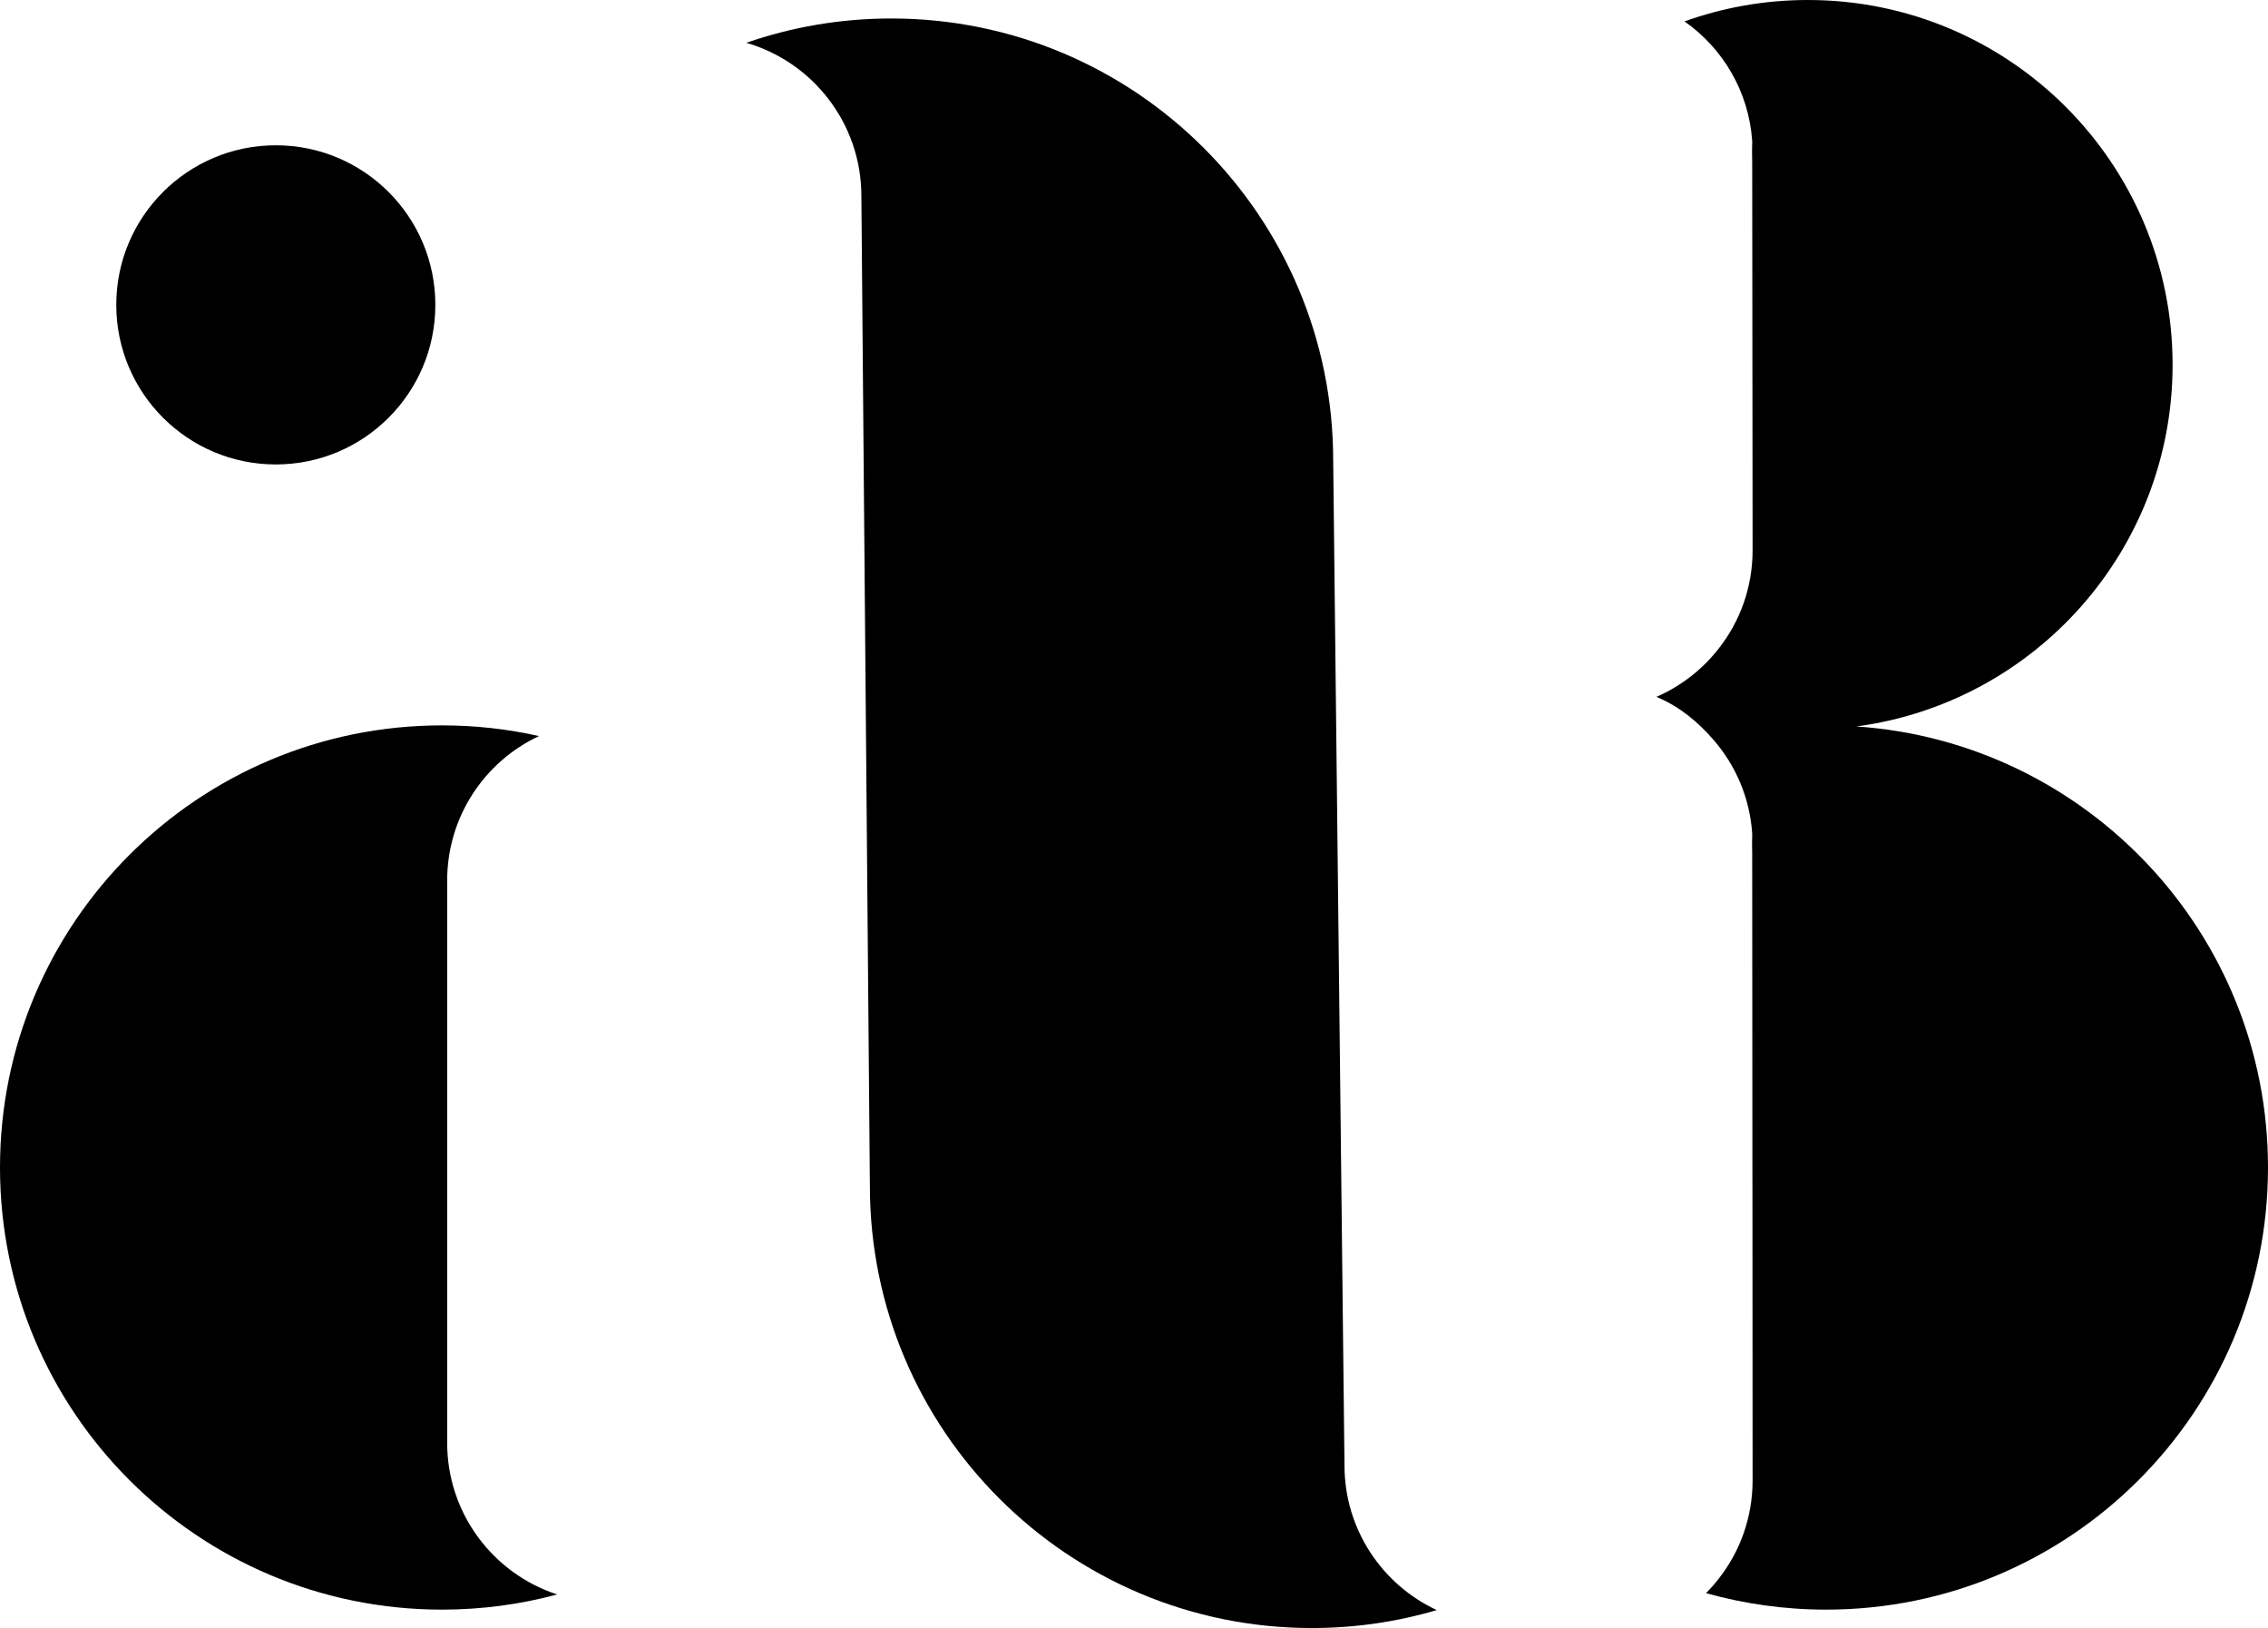 <svg xmlns="http://www.w3.org/2000/svg" xmlns:xlink="http://www.w3.org/1999/xlink" x="0px" y="0px" viewBox="0 0 341.34 244.95" style="enable-background:new 0 0 341.34 244.95;" xml:space="preserve"><style type="text/css">	.st0{fill:#FFFFFF;}	.st1{display:none;}	.st2{display:inline;}	.st3{display:inline;fill:#F1F2F2;}</style><g id="Layer_2">	<g>		<circle cx="41.51" cy="45.87" r="24.01"></circle>		<path d="M263.77,127.06c0,0.54-0.02,1.07-0.06,1.6v-3.28C263.75,125.93,263.77,126.49,263.77,127.06z"></path>		<path d="M263.77,22.9c0,0.51-0.02,1.03-0.06,1.53v-3.21C263.75,21.77,263.77,22.33,263.77,22.9z"></path>		<path d="M83.86,239.9c-5.53,1.49-11.34,2.28-17.34,2.28C29.78,242.18,0,212.4,0,175.66s29.78-66.52,66.52-66.52   c5.02,0,9.9,0.55,14.6,1.61c-8.17,3.82-13.82,12.12-13.82,21.74v84.58C67.3,227.73,74.24,236.77,83.86,239.9z"></path>		<path d="M341.34,175.66c0,36.74-29.78,66.52-66.51,66.52c-6.26,0-12.33-0.87-18.07-2.48c0.68-0.68,1.32-1.41,1.91-2.17   c3.2-4.07,5.1-9.2,5.1-14.78l-0.02-39.01v-0.04l-0.01-10.46v-0.01l-0.03-44.57c0.04-0.53,0.06-1.06,0.06-1.6   c0-0.57-0.02-1.13-0.06-1.68c-0.37-5.37-2.5-10.25-5.82-14.06c-2.33-2.69-5.03-4.93-8.31-6.35c-0.09-0.04-0.18-0.08-0.27-0.13   c3.7-1.61,6.91-4.12,9.36-7.26c3.2-4.07,5.1-9.2,5.1-14.78l-0.06-58.32v-0.05c0.04-0.5,0.06-1.02,0.06-1.53   c0-0.57-0.02-1.13-0.06-1.68c-0.51-7.45-4.42-13.96-10.19-18C259.32,1.14,265.57,0,272.09,0c30.32,0,54.89,24.58,54.89,54.89   c0,27.84-20.72,50.84-47.59,54.41C313.99,111.64,341.34,140.45,341.34,175.66z"></path>		<path d="M263.77,127.06c0,0.54-0.02,1.07-0.06,1.6v-3.28C263.75,125.93,263.77,126.49,263.77,127.06z"></path>		<path d="M263.77,22.9c0,0.51-0.02,1.03-0.06,1.53v-3.21C263.75,21.77,263.77,22.33,263.77,22.9z"></path>		<path d="M216.24,242.25c-5.96,1.76-12.28,2.7-18.81,2.7c-36.73,0-66.51-29.78-66.51-66.52l-0.37-42.71L129.64,29.5   c0-10.94-7.32-20.17-17.33-23.06c6.84-2.37,14.18-3.66,21.83-3.66c36.73,0,66.51,29.78,66.51,66.52l0.48,42.73l1.22,108.45   C202.35,230.12,208.04,238.44,216.24,242.25z"></path>	</g></g><g id="Layer_3" class="st1"></g><g id="Layer_4" class="st1"></g></svg>
